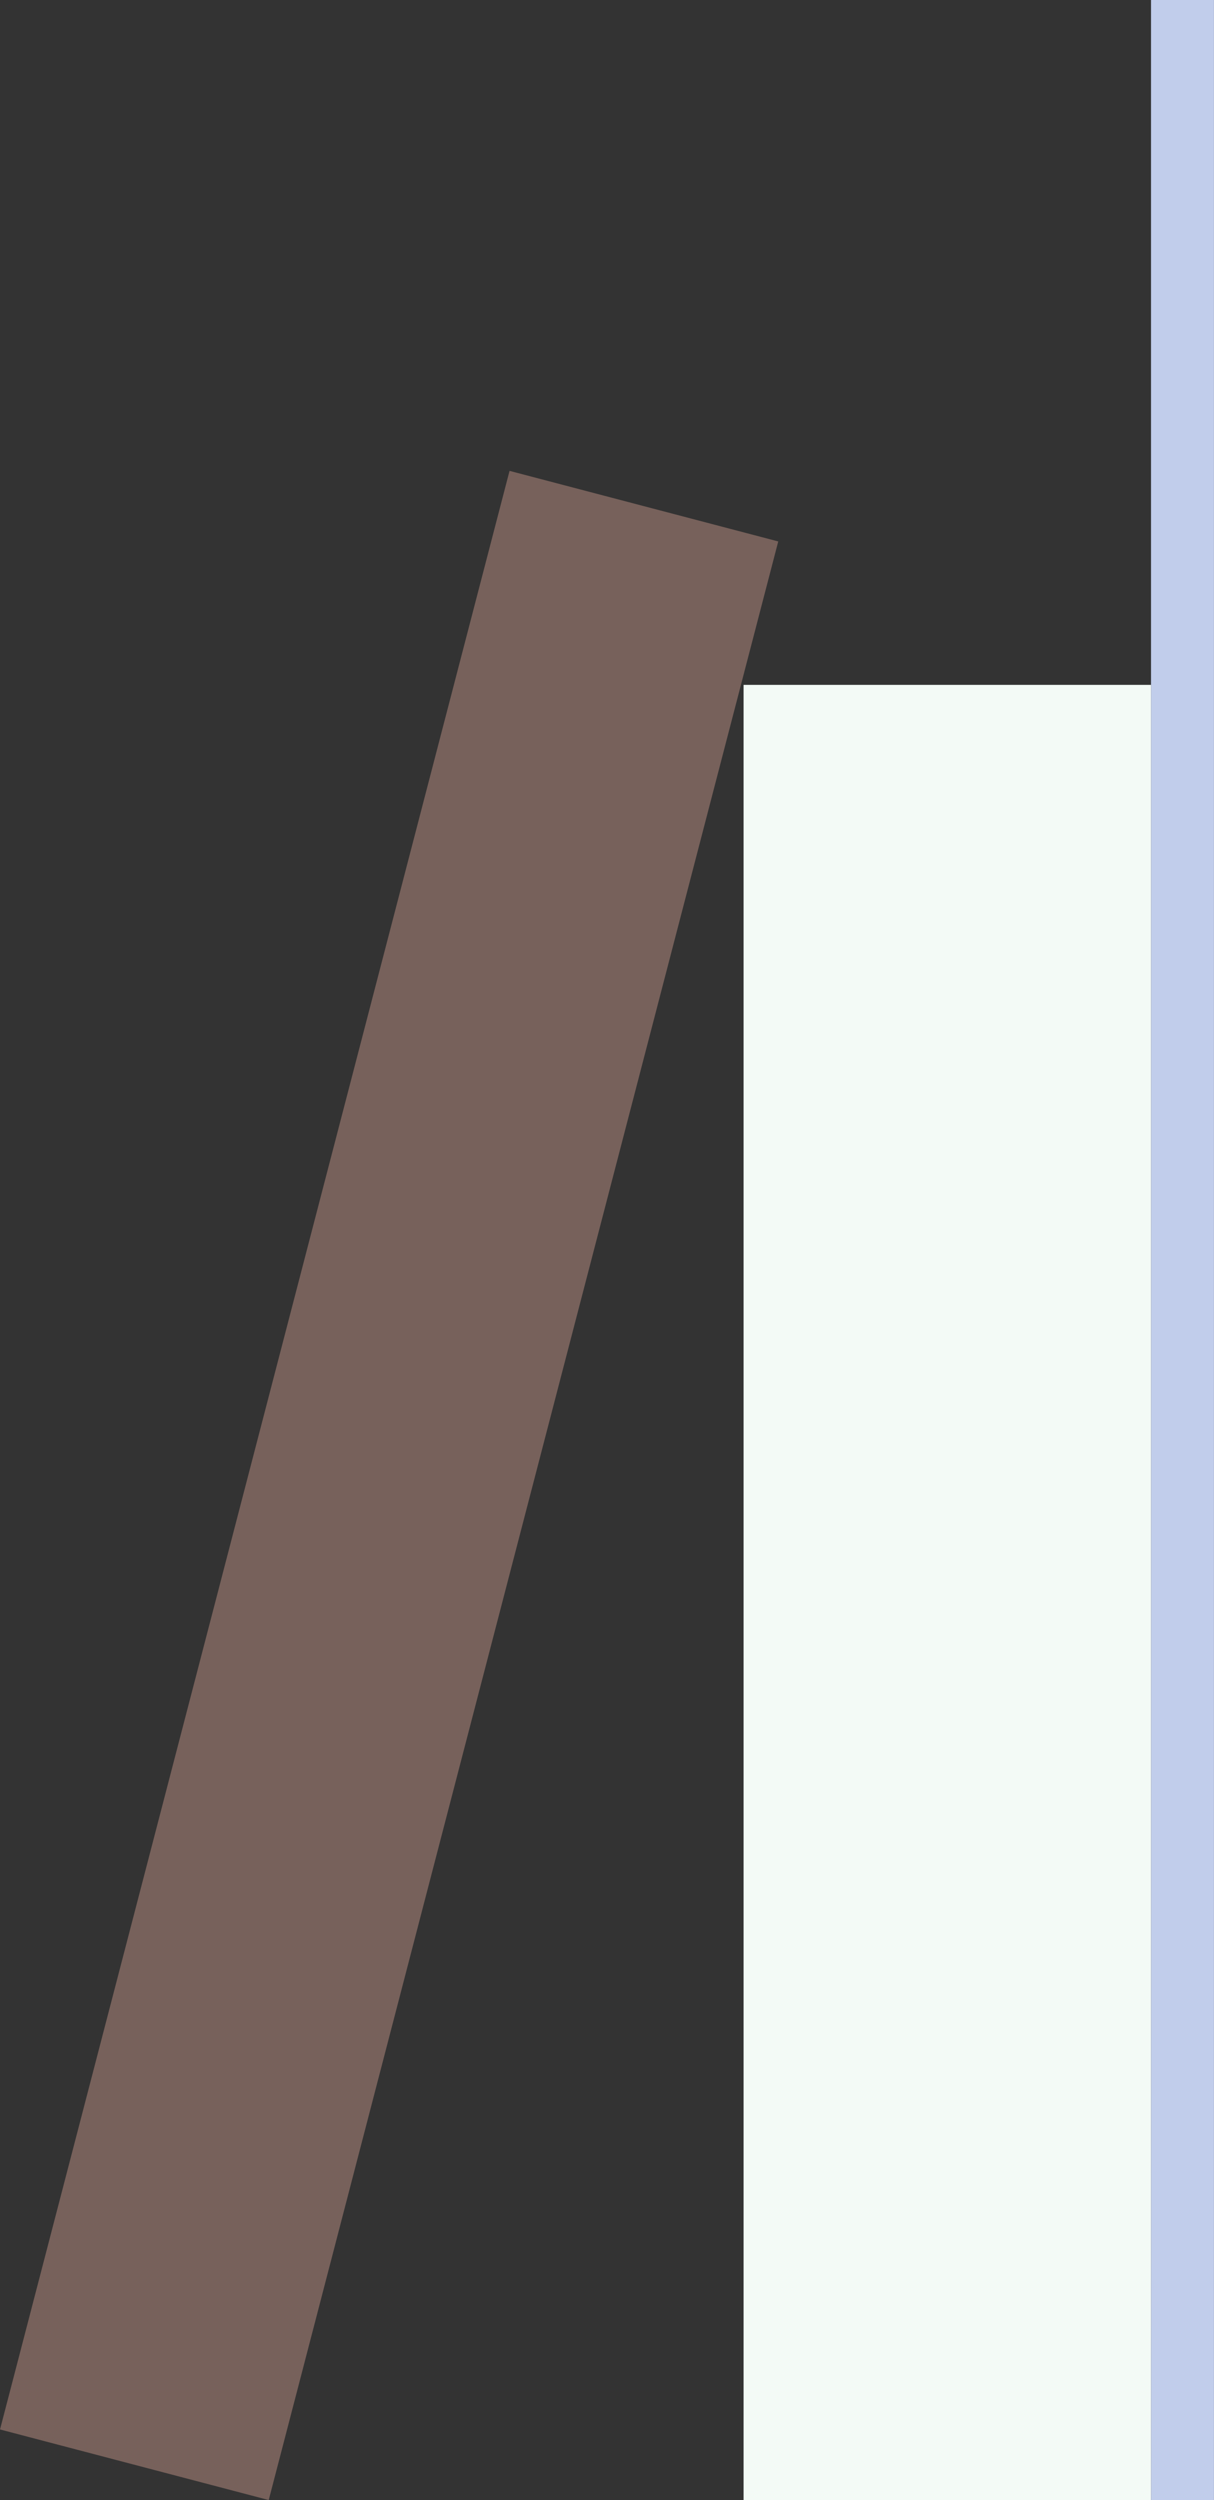 <?xml version="1.0" encoding="UTF-8"?> <svg xmlns="http://www.w3.org/2000/svg" width="171" height="352" viewBox="0 0 171 352" fill="none"><rect x="0" y="0" width="171" height="352" fill="#333333" stroke="none"/><g clip-path="url(#clip0_259_17560)"><path d="M170.994 0H162.129V352H170.994V0Z" fill="#C1CDEB"></path><path d="M162.129 96.426H104.739V352H162.129V96.426Z" fill="#F3FAF6"></path><path d="M71.773 66.295L0.003 342.055L37.852 351.993L109.622 76.233L71.773 66.295Z" fill="#F0B2A1" fill-opacity="0.36"></path></g><defs><clipPath id="clip0_259_17560"><rect width="171" height="352" fill="white"></rect></clipPath></defs></svg> 